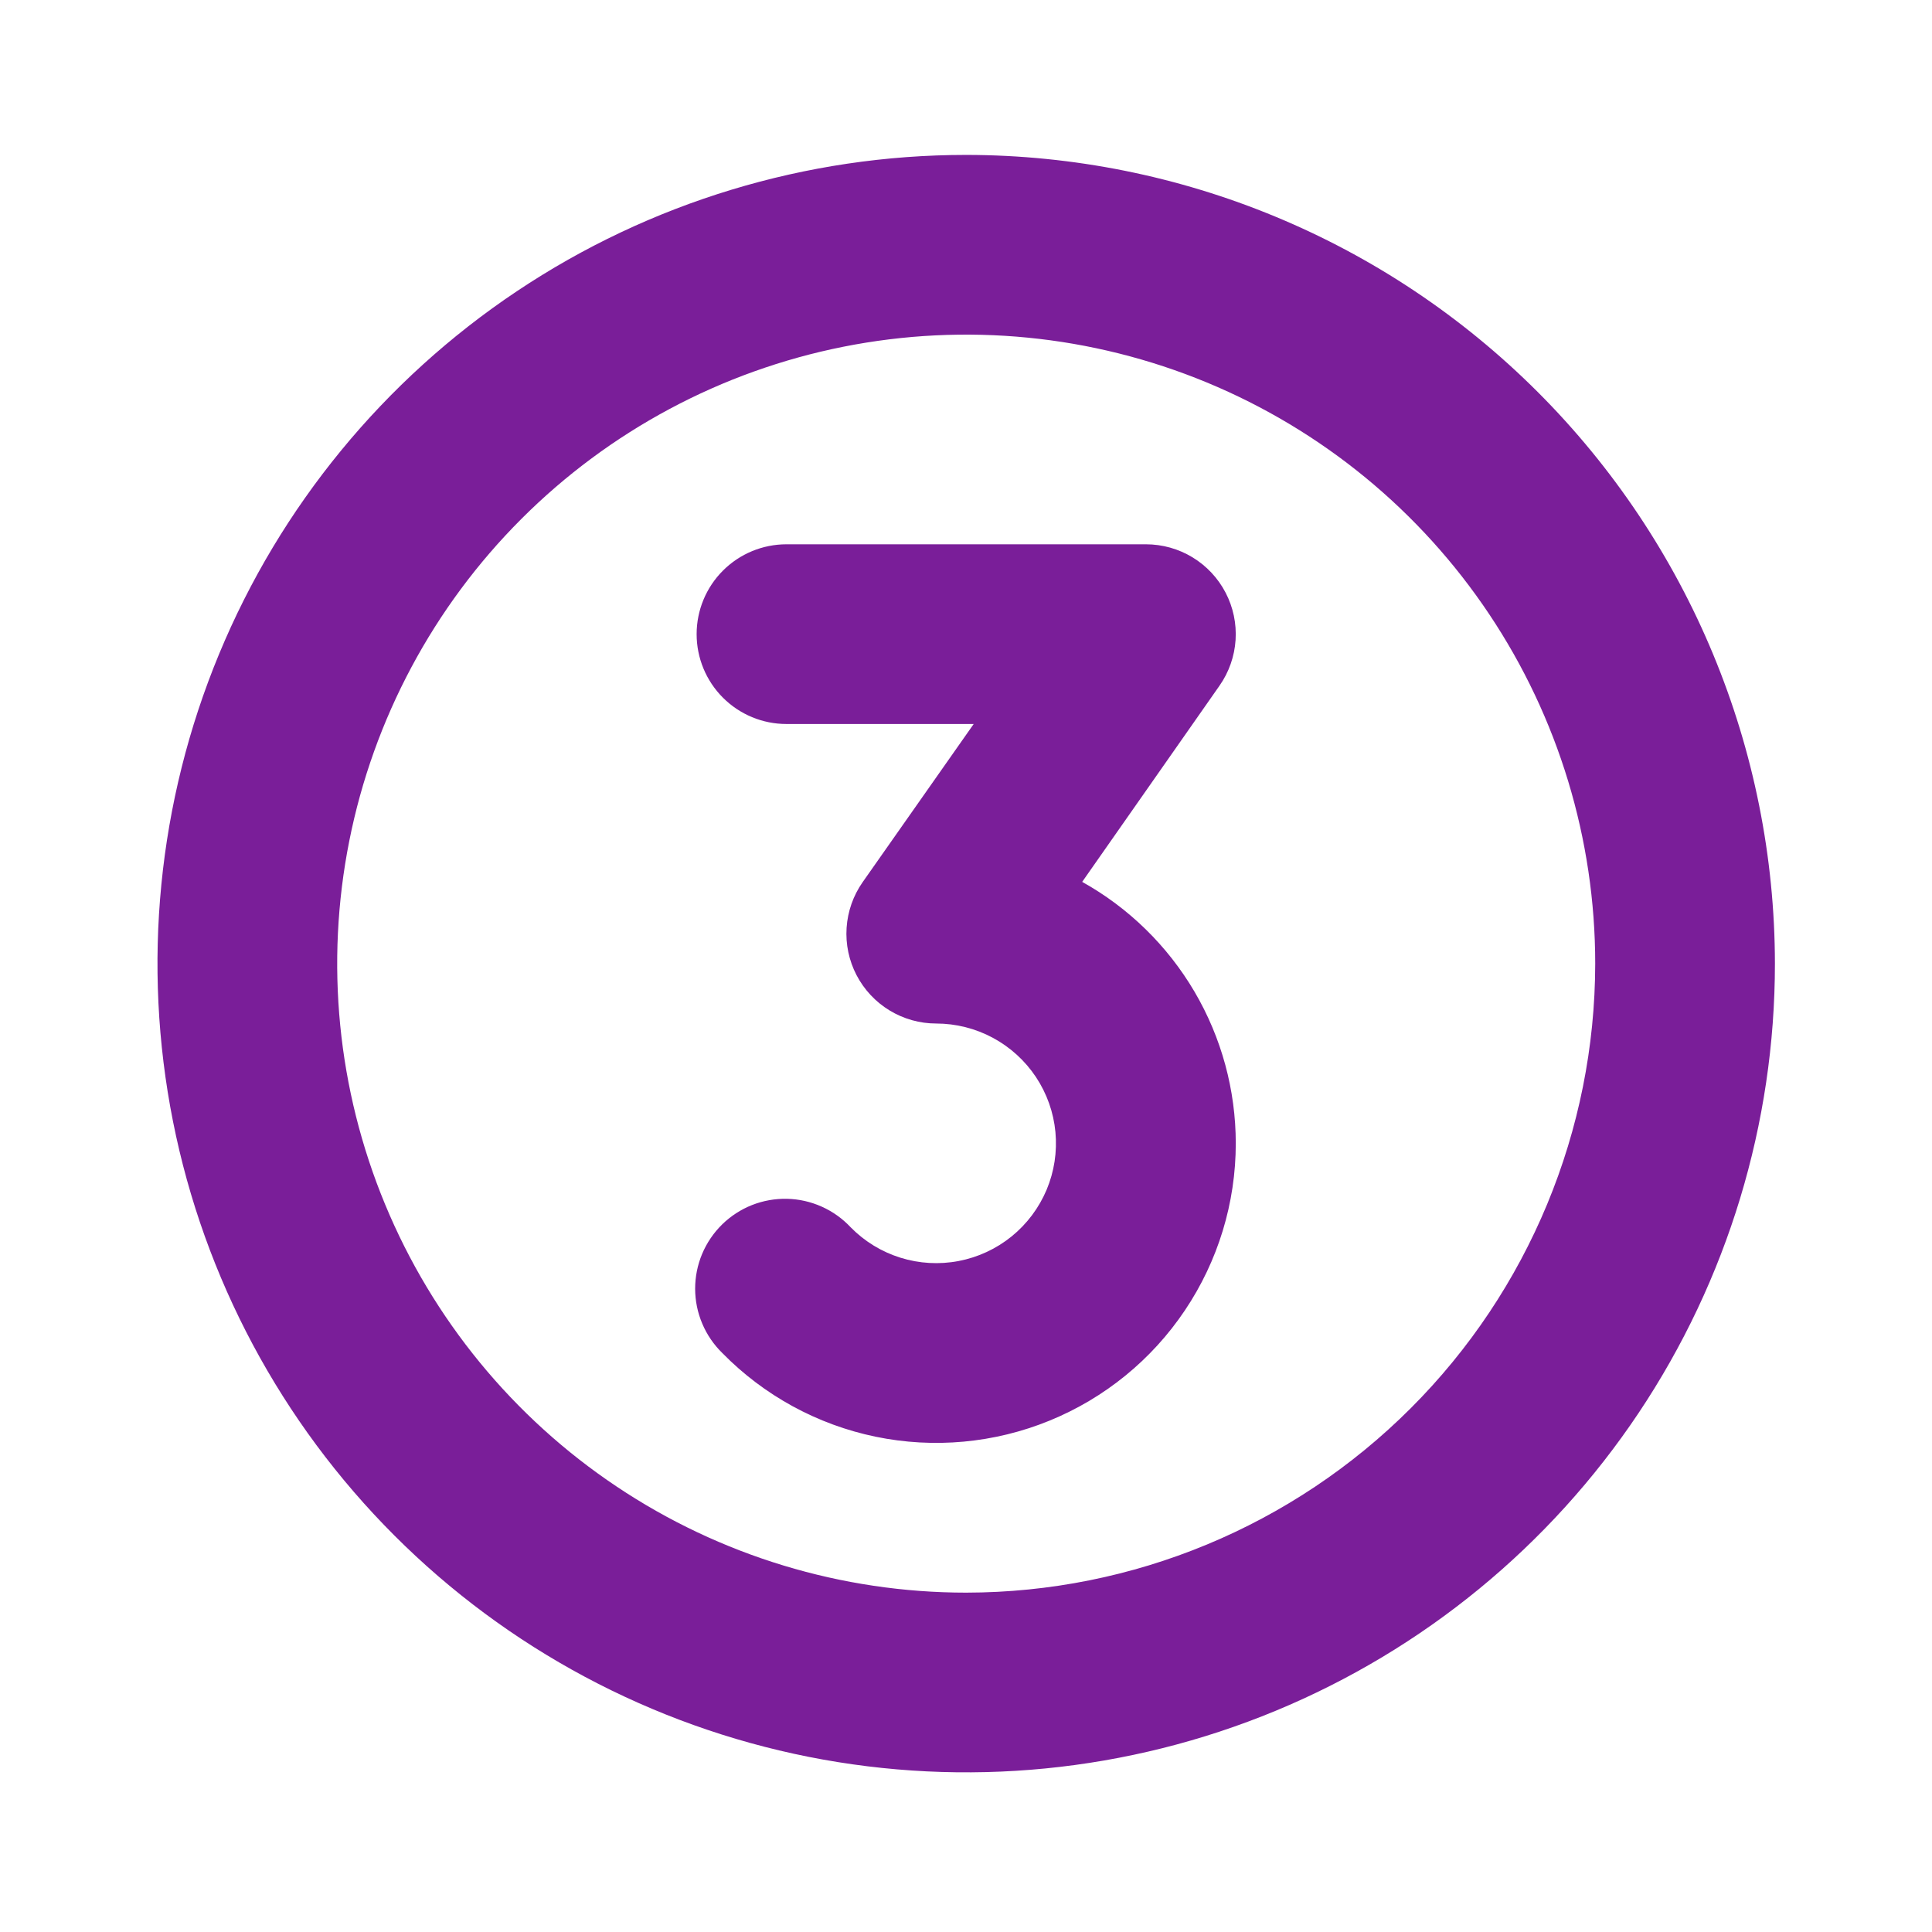 <svg width="66" height="66" viewBox="0 0 66 66" fill="none" xmlns="http://www.w3.org/2000/svg">
<path d="M33.007 5.292C27.543 5.292 22.201 6.912 17.658 9.948C13.115 12.983 9.574 17.298 7.483 22.346C5.392 27.395 4.845 32.95 5.91 38.309C6.976 43.668 9.608 48.591 13.472 52.454C17.335 56.318 22.258 58.949 27.617 60.015C32.976 61.081 38.531 60.534 43.579 58.443C48.627 56.352 52.942 52.811 55.978 48.268C59.014 43.725 60.634 38.383 60.634 32.919C60.626 25.594 57.713 18.572 52.533 13.393C47.354 8.213 40.331 5.3 33.007 5.292ZM33.007 54.407C28.757 54.407 24.602 53.147 21.069 50.785C17.535 48.424 14.781 45.068 13.155 41.142C11.528 37.216 11.103 32.895 11.932 28.727C12.761 24.559 14.807 20.73 17.813 17.725C20.818 14.72 24.647 12.673 28.815 11.844C32.983 11.015 37.303 11.441 41.23 13.067C45.156 14.693 48.512 17.447 50.873 20.981C53.234 24.515 54.495 28.669 54.495 32.919C54.489 38.616 52.223 44.078 48.194 48.106C44.166 52.135 38.704 54.401 33.007 54.407ZM42.216 39.058C42.216 41.091 41.611 43.078 40.477 44.765C39.344 46.453 37.734 47.764 35.852 48.532C33.97 49.301 31.902 49.491 29.911 49.08C27.921 48.668 26.098 47.673 24.675 46.221C24.382 45.935 24.149 45.594 23.99 45.217C23.83 44.84 23.748 44.436 23.747 44.026C23.747 43.617 23.828 43.212 23.986 42.835C24.145 42.457 24.377 42.116 24.669 41.829C24.961 41.543 25.308 41.318 25.688 41.167C26.069 41.017 26.476 40.944 26.885 40.953C27.294 40.962 27.697 41.053 28.07 41.22C28.444 41.387 28.78 41.627 29.06 41.926C29.532 42.407 30.116 42.764 30.76 42.965C31.404 43.166 32.088 43.205 32.75 43.078C33.413 42.951 34.034 42.663 34.558 42.238C35.082 41.813 35.492 41.265 35.754 40.644C36.015 40.022 36.118 39.345 36.055 38.673C35.992 38.002 35.763 37.356 35.39 36.794C35.017 36.233 34.511 35.772 33.916 35.452C33.322 35.133 32.658 34.966 31.984 34.965C31.422 34.965 30.872 34.811 30.392 34.52C29.912 34.229 29.521 33.811 29.261 33.313C29.002 32.815 28.884 32.256 28.921 31.696C28.958 31.135 29.147 30.596 29.469 30.136L33.263 24.733H26.867C26.053 24.733 25.273 24.41 24.697 23.834C24.121 23.258 23.798 22.478 23.798 21.663C23.798 20.849 24.121 20.069 24.697 19.493C25.273 18.917 26.053 18.594 26.867 18.594H39.146C39.708 18.594 40.258 18.748 40.738 19.039C41.218 19.331 41.609 19.748 41.868 20.246C42.128 20.744 42.245 21.303 42.209 21.864C42.172 22.424 41.983 22.963 41.661 23.423L36.969 30.126C38.56 31.013 39.884 32.309 40.807 33.879C41.729 35.449 42.215 37.237 42.216 39.058Z" fill="#7A1E99"/>
</svg>
